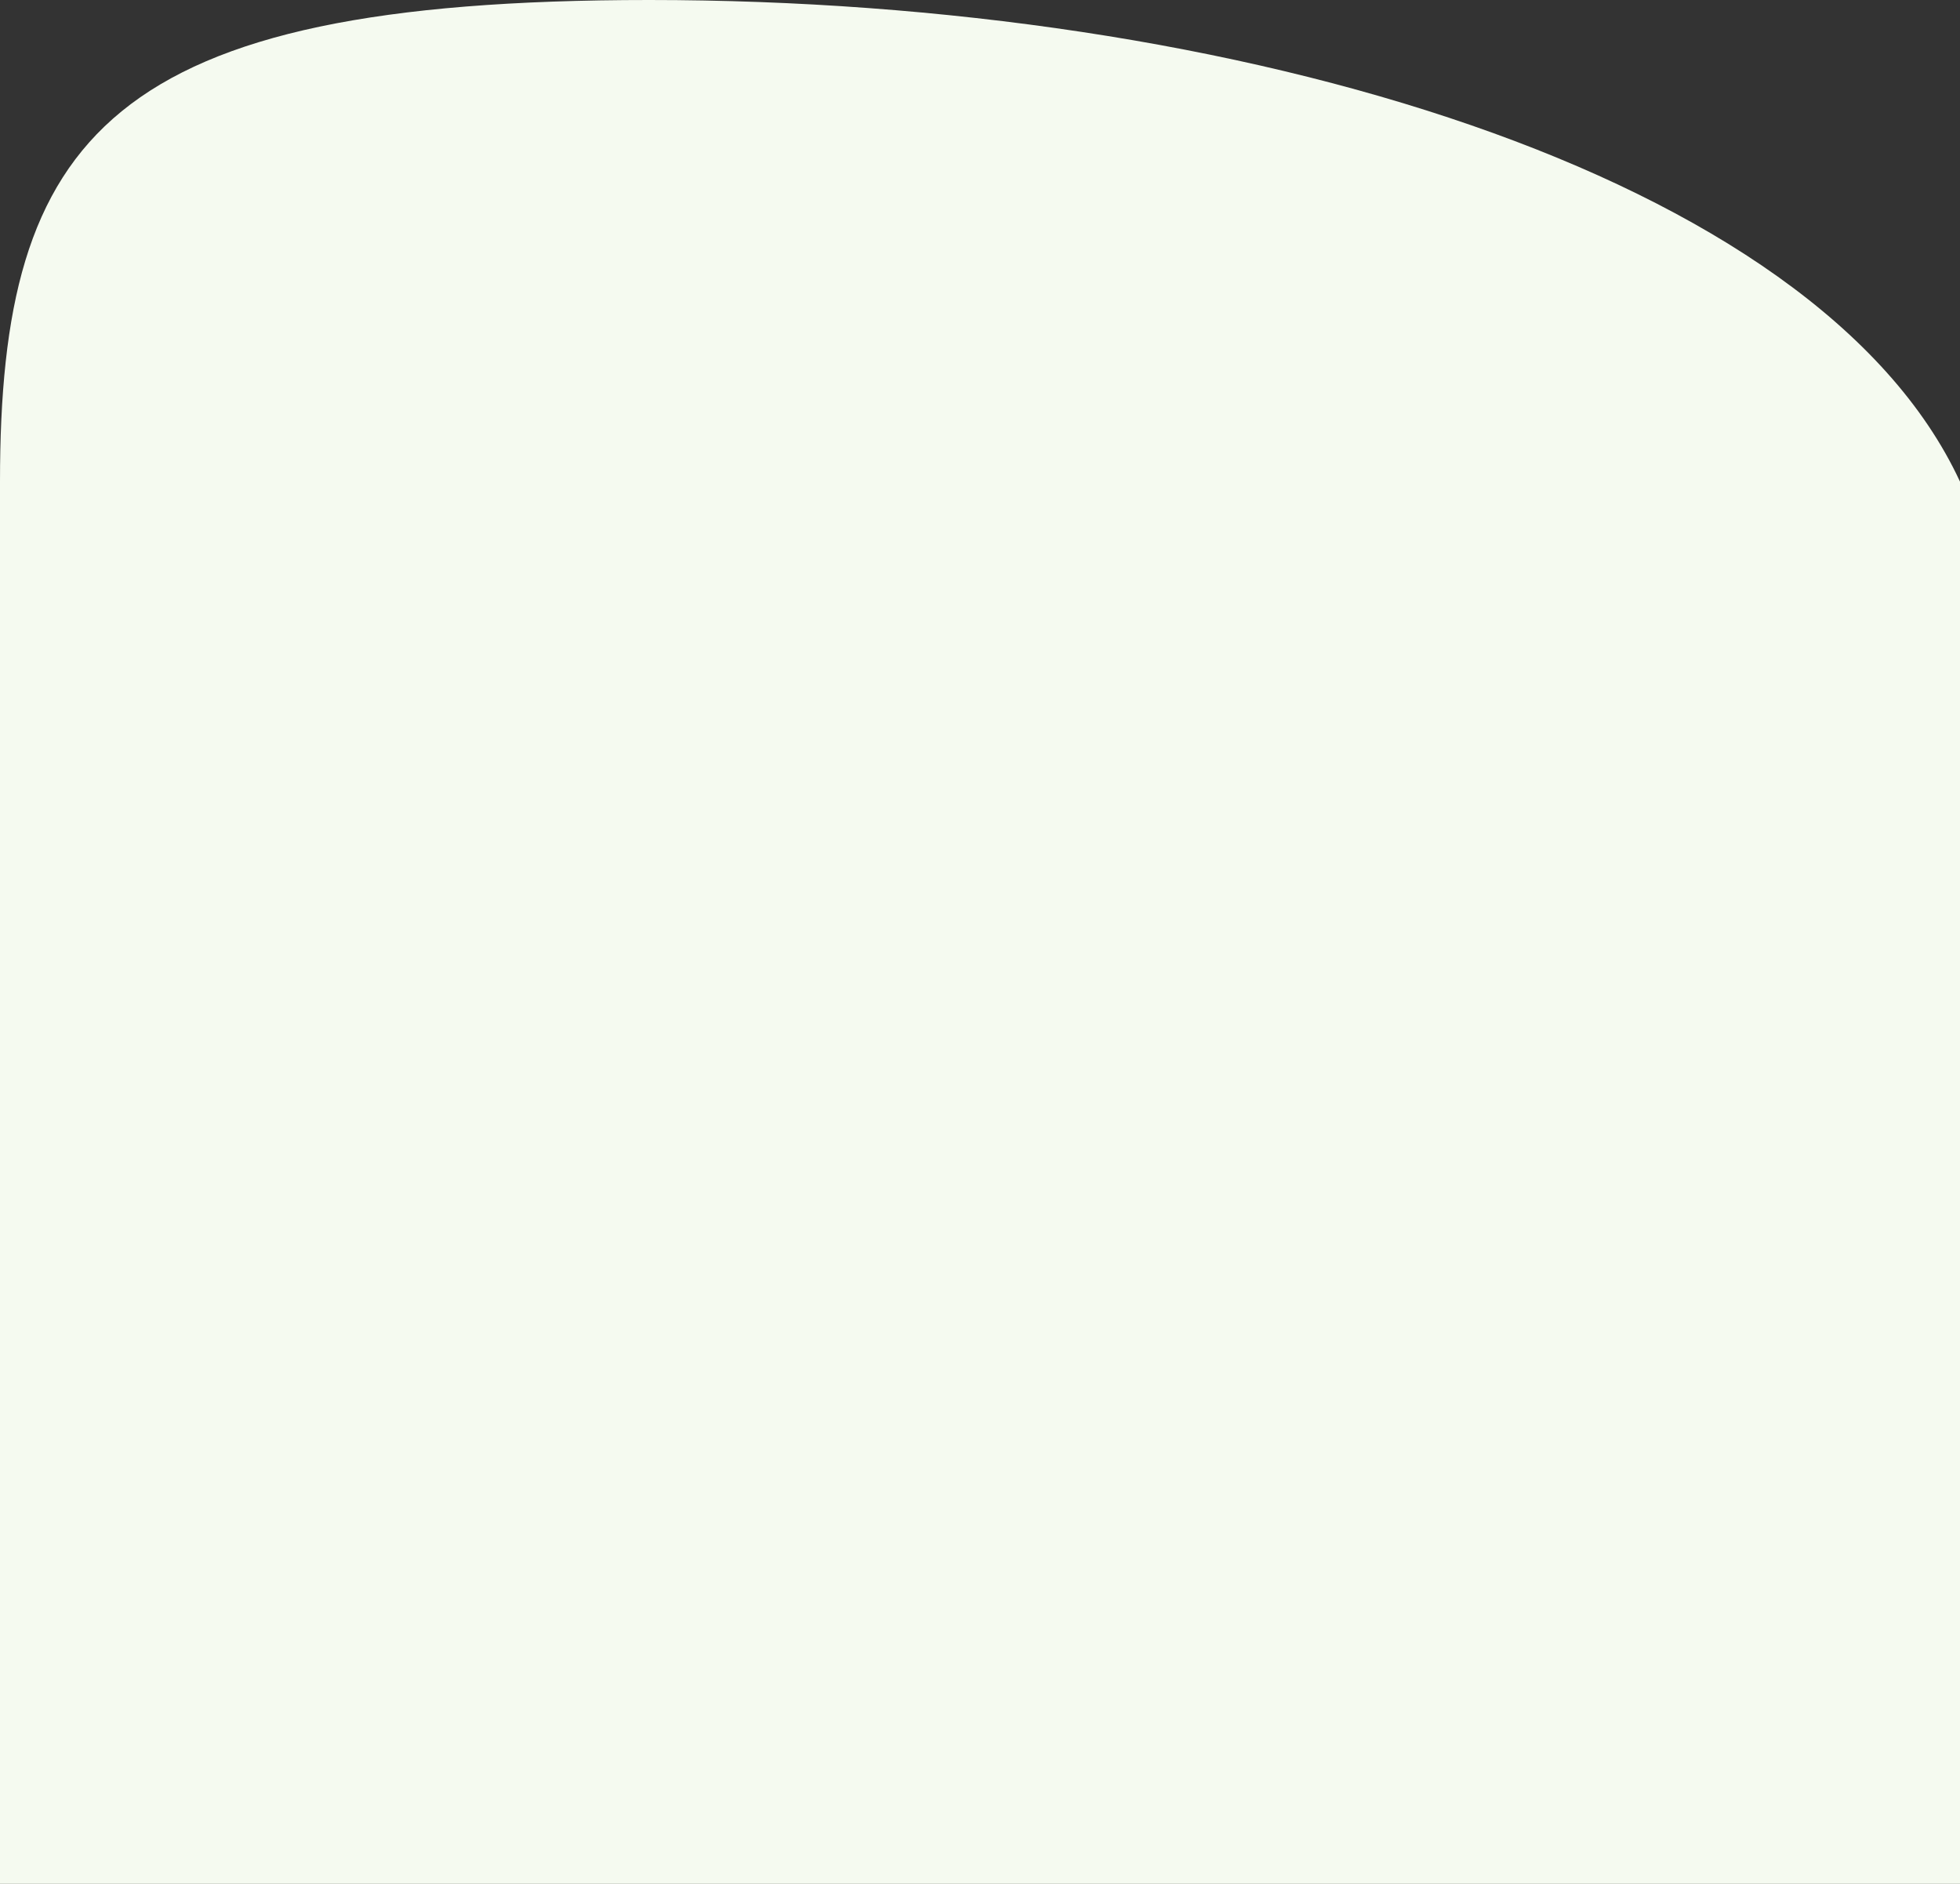 <svg xmlns="http://www.w3.org/2000/svg" width="1440" height="1384" viewBox="0 0 1440 1384" fill="none">
  <rect x="0" y="0" width="1440" height="1384" fill="#333333" stroke="none"/>
  <path fill-rule="evenodd" clip-rule="evenodd" d="M1440 354.655V1384H0V354H0.001C0.001 353.948 0.001 353.896 0.001 353.844C0.001 100.086 79.355 0 477 0C908.5 -9.91819e-05 1335 127.5 1440 353.844C1440 354.114 1440 354.385 1440 354.655Z" fill="#F5FAF0"/>
</svg>